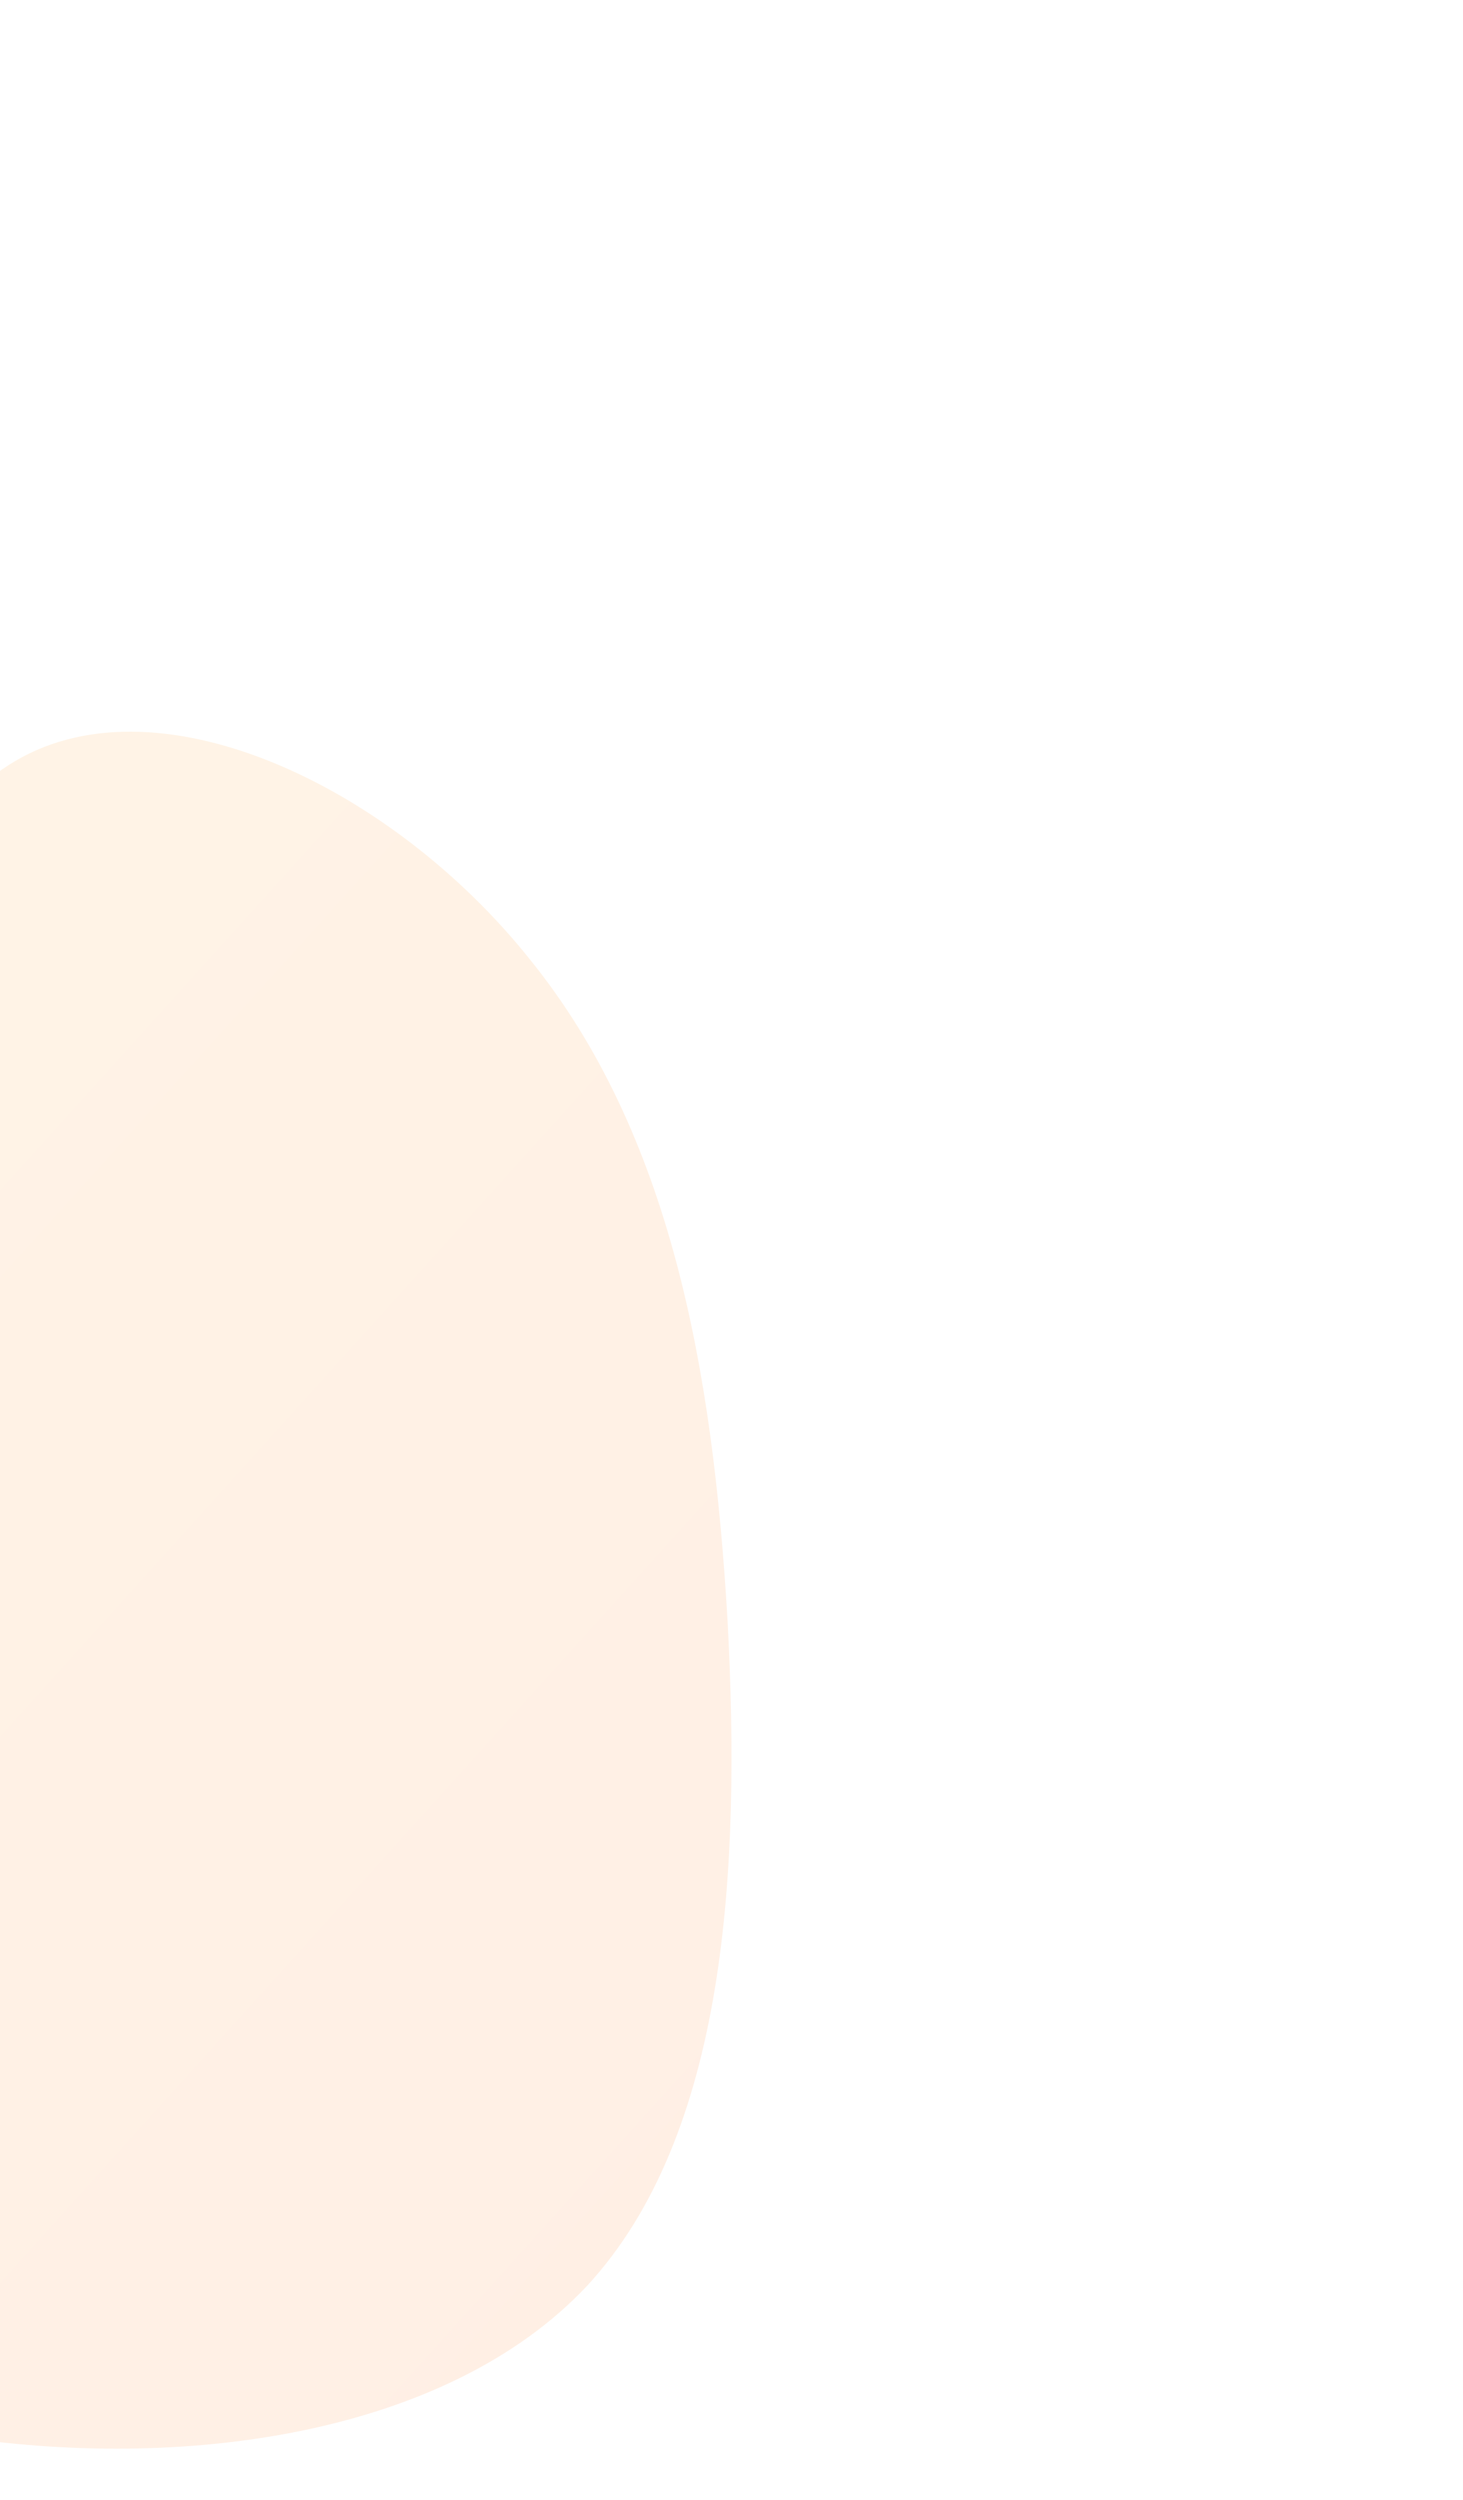 <svg width="600" height="1025" viewBox="0 0 600 1025" fill="none" xmlns="http://www.w3.org/2000/svg">
<g opacity="0.15" filter="url(#filter0_f_255_34)">
<path d="M217.337 393.399C275.019 464.666 292.423 561.668 298.39 664.608C303.86 767.054 297.893 875.439 240.708 937.302C183.026 998.671 74.127 1013.52 -19.854 998.671C-113.835 983.823 -192.899 939.282 -253.564 877.913C-313.732 816.05 -355.501 737.36 -326.661 687.374C-297.322 637.883 -197.871 617.097 -137.206 545.336C-76.541 473.574 -55.656 351.332 3.517 313.719C62.691 275.611 160.153 321.638 217.337 393.399Z" fill="url(#paint0_linear_255_34)"/>
</g>
<defs>
<filter id="filter0_f_255_34" x="-636" y="0" width="1236" height="1304" filterUnits="userSpaceOnUse" color-interpolation-filters="sRGB">
<feFlood flood-opacity="0" result="BackgroundImageFix"/>
<feBlend mode="normal" in="SourceGraphic" in2="BackgroundImageFix" result="shape"/>
<feGaussianBlur stdDeviation="150" result="effect1_foregroundBlur_255_34"/>
</filter>
<linearGradient id="paint0_linear_255_34" x1="-336" y1="300" x2="364.383" y2="932.733" gradientUnits="userSpaceOnUse">
<stop stop-color="#FEBD59"/>
<stop offset="1" stop-color="#FF914C"/>
</linearGradient>
</defs>
</svg>

